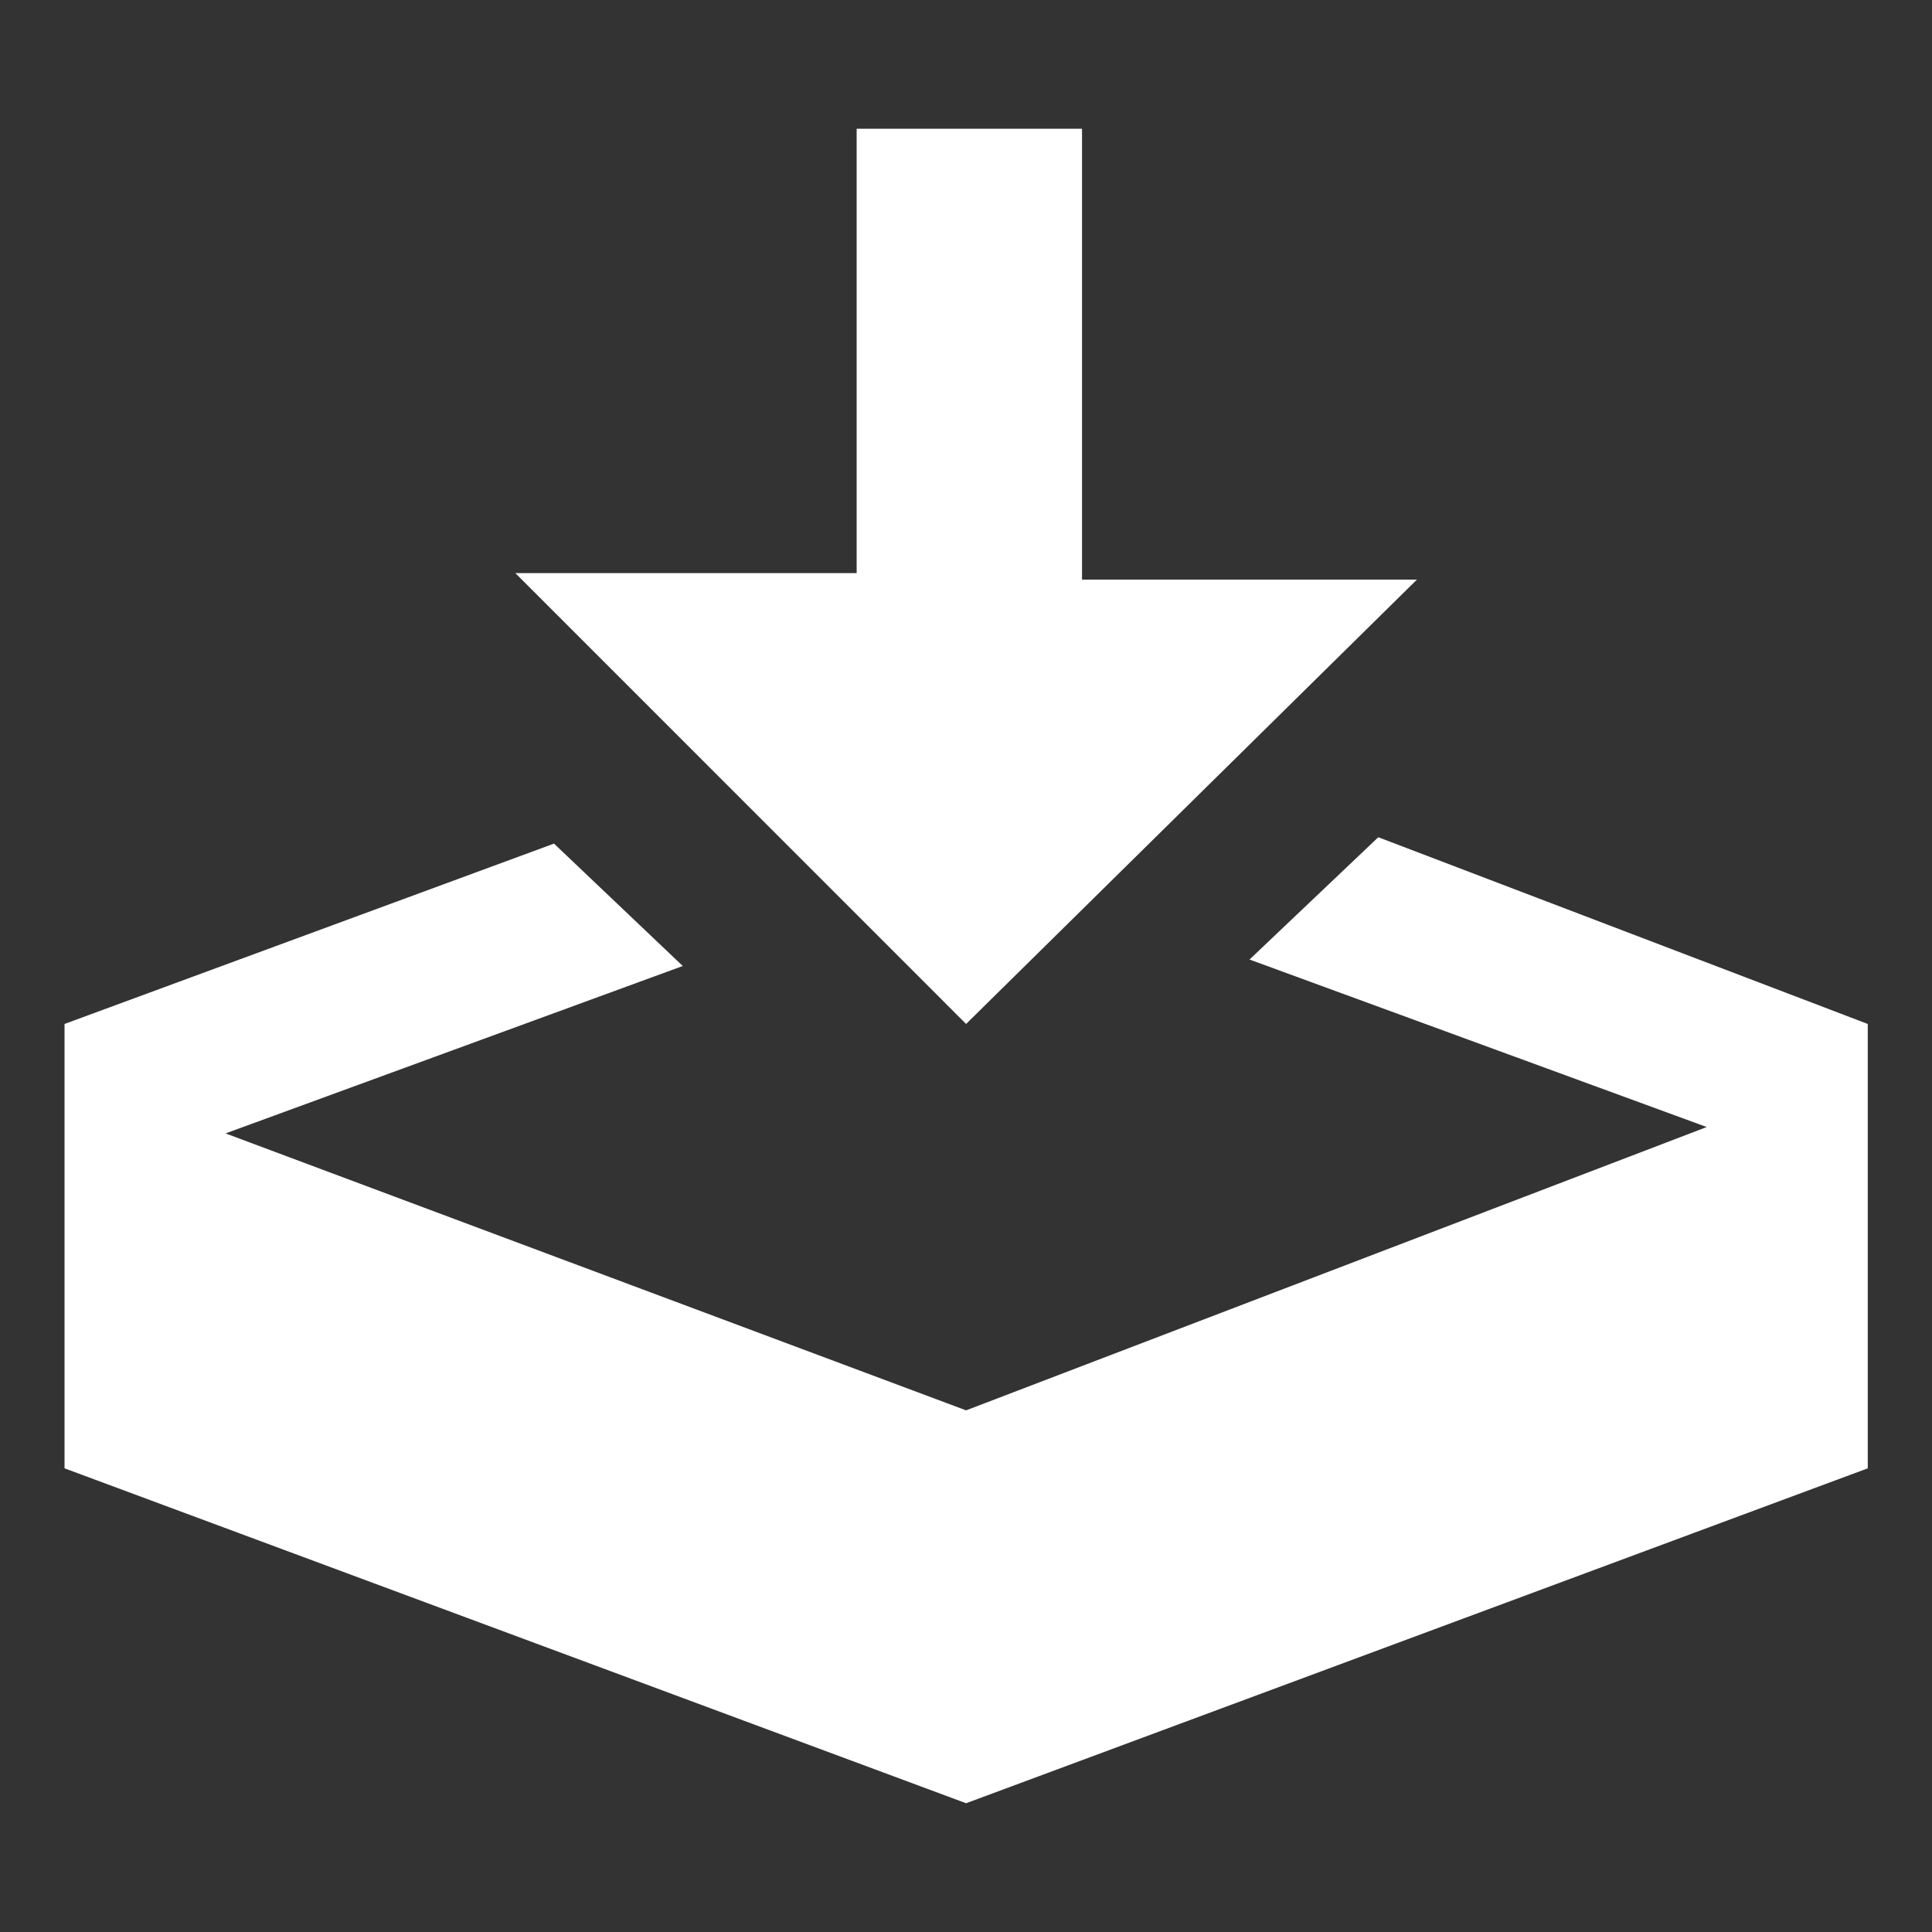 <svg width="20" height="20" viewBox="0 0 20 20" fill="none" xmlns="http://www.w3.org/2000/svg">
<rect x="0" y="0" width="20" height="20" fill="#333333" stroke="none"/>
<path d="M10.001 10.6L14.668 6H11.201V1.333H8.868V5.933H5.335L10.001 10.6ZM14.268 8.667L12.935 9.933L17.668 11.667L10.001 14.6L2.335 11.733L7.068 10L5.735 8.733L0.668 10.6V15.2L10.001 18.667L19.335 15.2V10.6L14.268 8.667Z" fill="white"/>
</svg>
